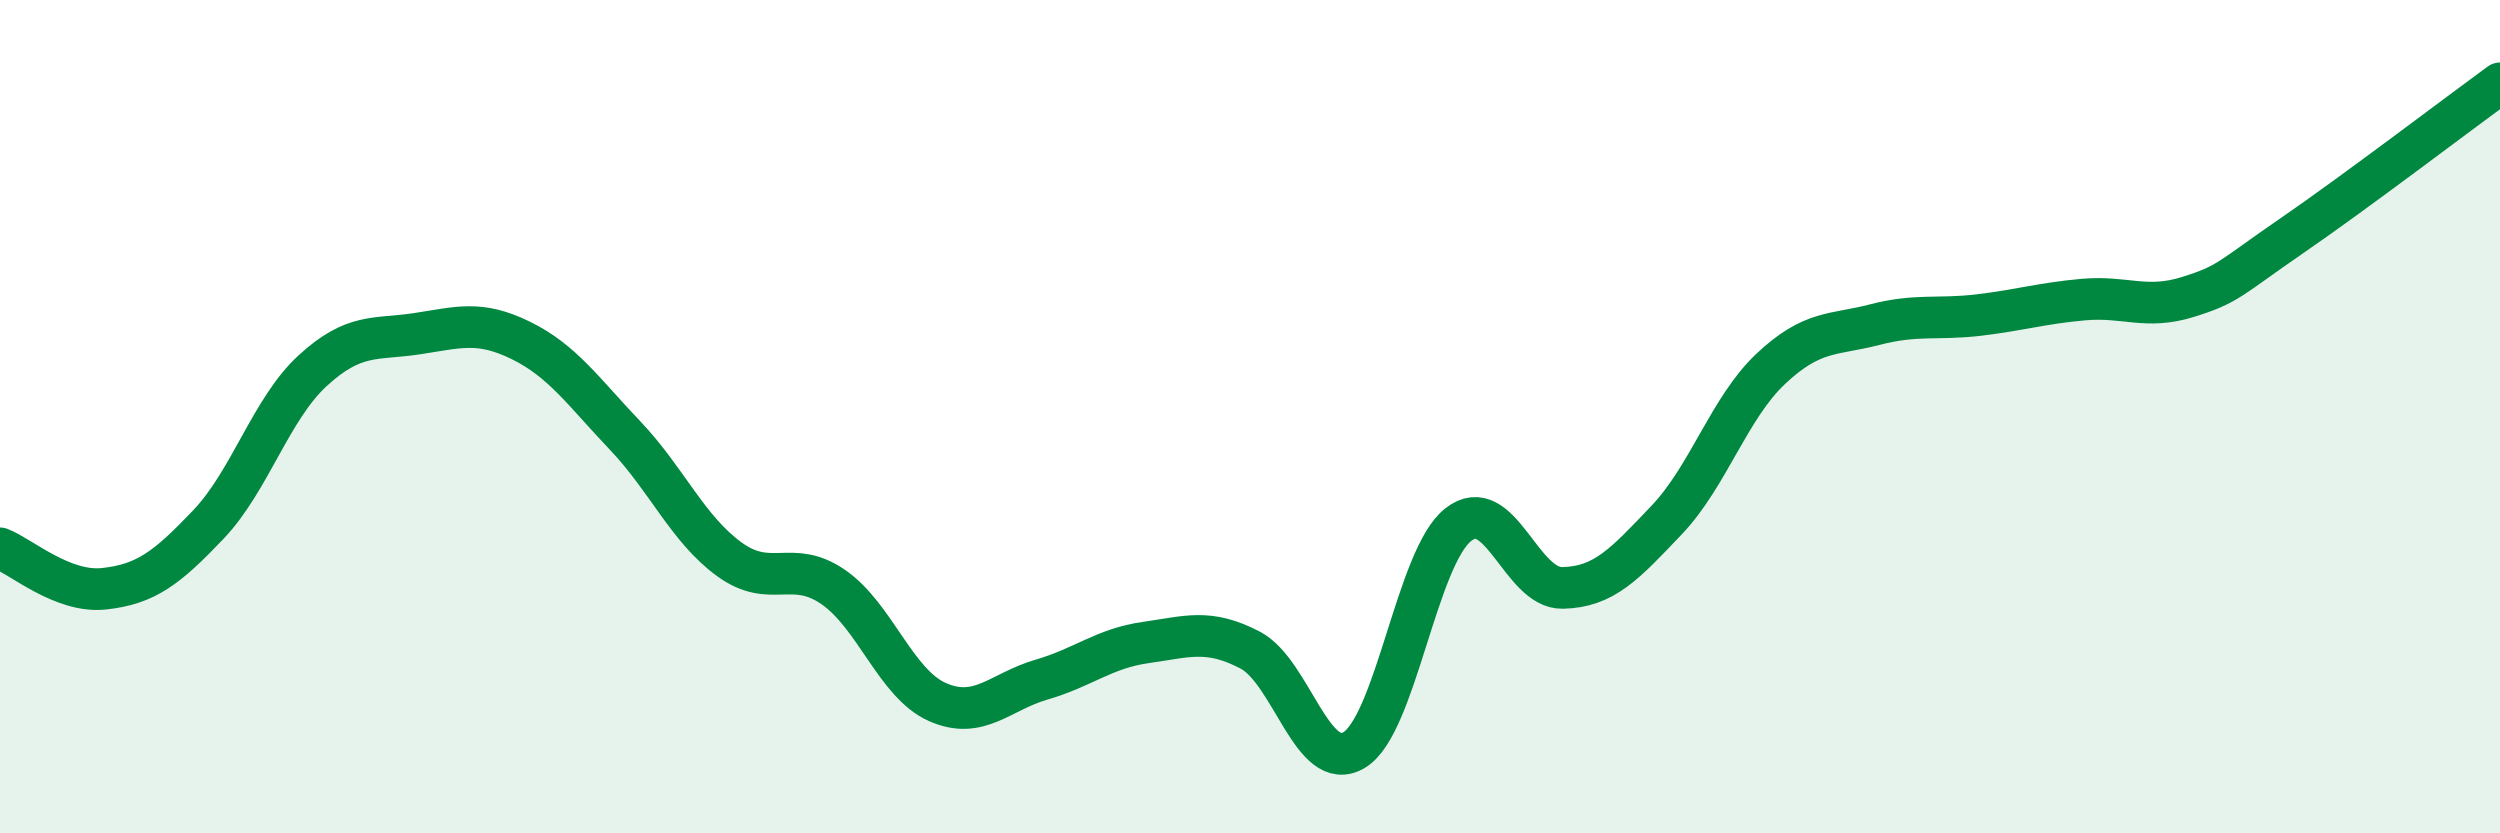 
    <svg width="60" height="20" viewBox="0 0 60 20" xmlns="http://www.w3.org/2000/svg">
      <path
        d="M 0,13.16 C 0.5,13.35 1.5,14.24 2.5,14.13 C 3.5,14.02 4,13.64 5,12.59 C 6,11.54 6.5,9.82 7.5,8.9 C 8.5,7.98 9,8.16 10,8.01 C 11,7.86 11.5,7.68 12.5,8.17 C 13.5,8.66 14,9.4 15,10.45 C 16,11.5 16.5,12.69 17.5,13.42 C 18.5,14.15 19,13.4 20,14.09 C 21,14.78 21.5,16.41 22.5,16.85 C 23.5,17.29 24,16.6 25,16.31 C 26,16.02 26.5,15.56 27.5,15.42 C 28.5,15.28 29,15.08 30,15.6 C 31,16.12 31.5,18.6 32.5,18 C 33.5,17.4 34,13.37 35,12.59 C 36,11.81 36.5,14.13 37.5,14.11 C 38.5,14.09 39,13.53 40,12.48 C 41,11.43 41.5,9.79 42.5,8.85 C 43.5,7.91 44,8.05 45,7.79 C 46,7.53 46.5,7.68 47.5,7.56 C 48.5,7.44 49,7.28 50,7.19 C 51,7.1 51.5,7.44 52.5,7.13 C 53.5,6.82 53.5,6.69 55,5.66 C 56.5,4.63 59,2.73 60,2L60 20L0 20Z"
        fill="#008740"
        opacity="0.1"
        stroke-linecap="round"
        stroke-linejoin="round"
      />
      <path
        d="M 0,13.16 C 0.5,13.35 1.5,14.24 2.5,14.13 C 3.5,14.02 4,13.64 5,12.59 C 6,11.54 6.5,9.82 7.5,8.9 C 8.5,7.98 9,8.16 10,8.01 C 11,7.86 11.5,7.68 12.5,8.17 C 13.5,8.66 14,9.4 15,10.45 C 16,11.5 16.5,12.69 17.5,13.42 C 18.5,14.15 19,13.4 20,14.09 C 21,14.78 21.5,16.41 22.5,16.85 C 23.5,17.29 24,16.6 25,16.31 C 26,16.02 26.5,15.56 27.5,15.42 C 28.5,15.28 29,15.08 30,15.6 C 31,16.12 31.5,18.6 32.5,18 C 33.5,17.4 34,13.37 35,12.59 C 36,11.81 36.5,14.13 37.5,14.11 C 38.5,14.09 39,13.53 40,12.48 C 41,11.43 41.5,9.79 42.5,8.85 C 43.5,7.91 44,8.05 45,7.79 C 46,7.53 46.5,7.68 47.5,7.56 C 48.5,7.44 49,7.28 50,7.19 C 51,7.1 51.5,7.44 52.5,7.13 C 53.5,6.82 53.5,6.69 55,5.66 C 56.5,4.63 59,2.73 60,2"
        stroke="#008740"
        stroke-width="1"
        fill="none"
        stroke-linecap="round"
        stroke-linejoin="round"
      />
    </svg>
  